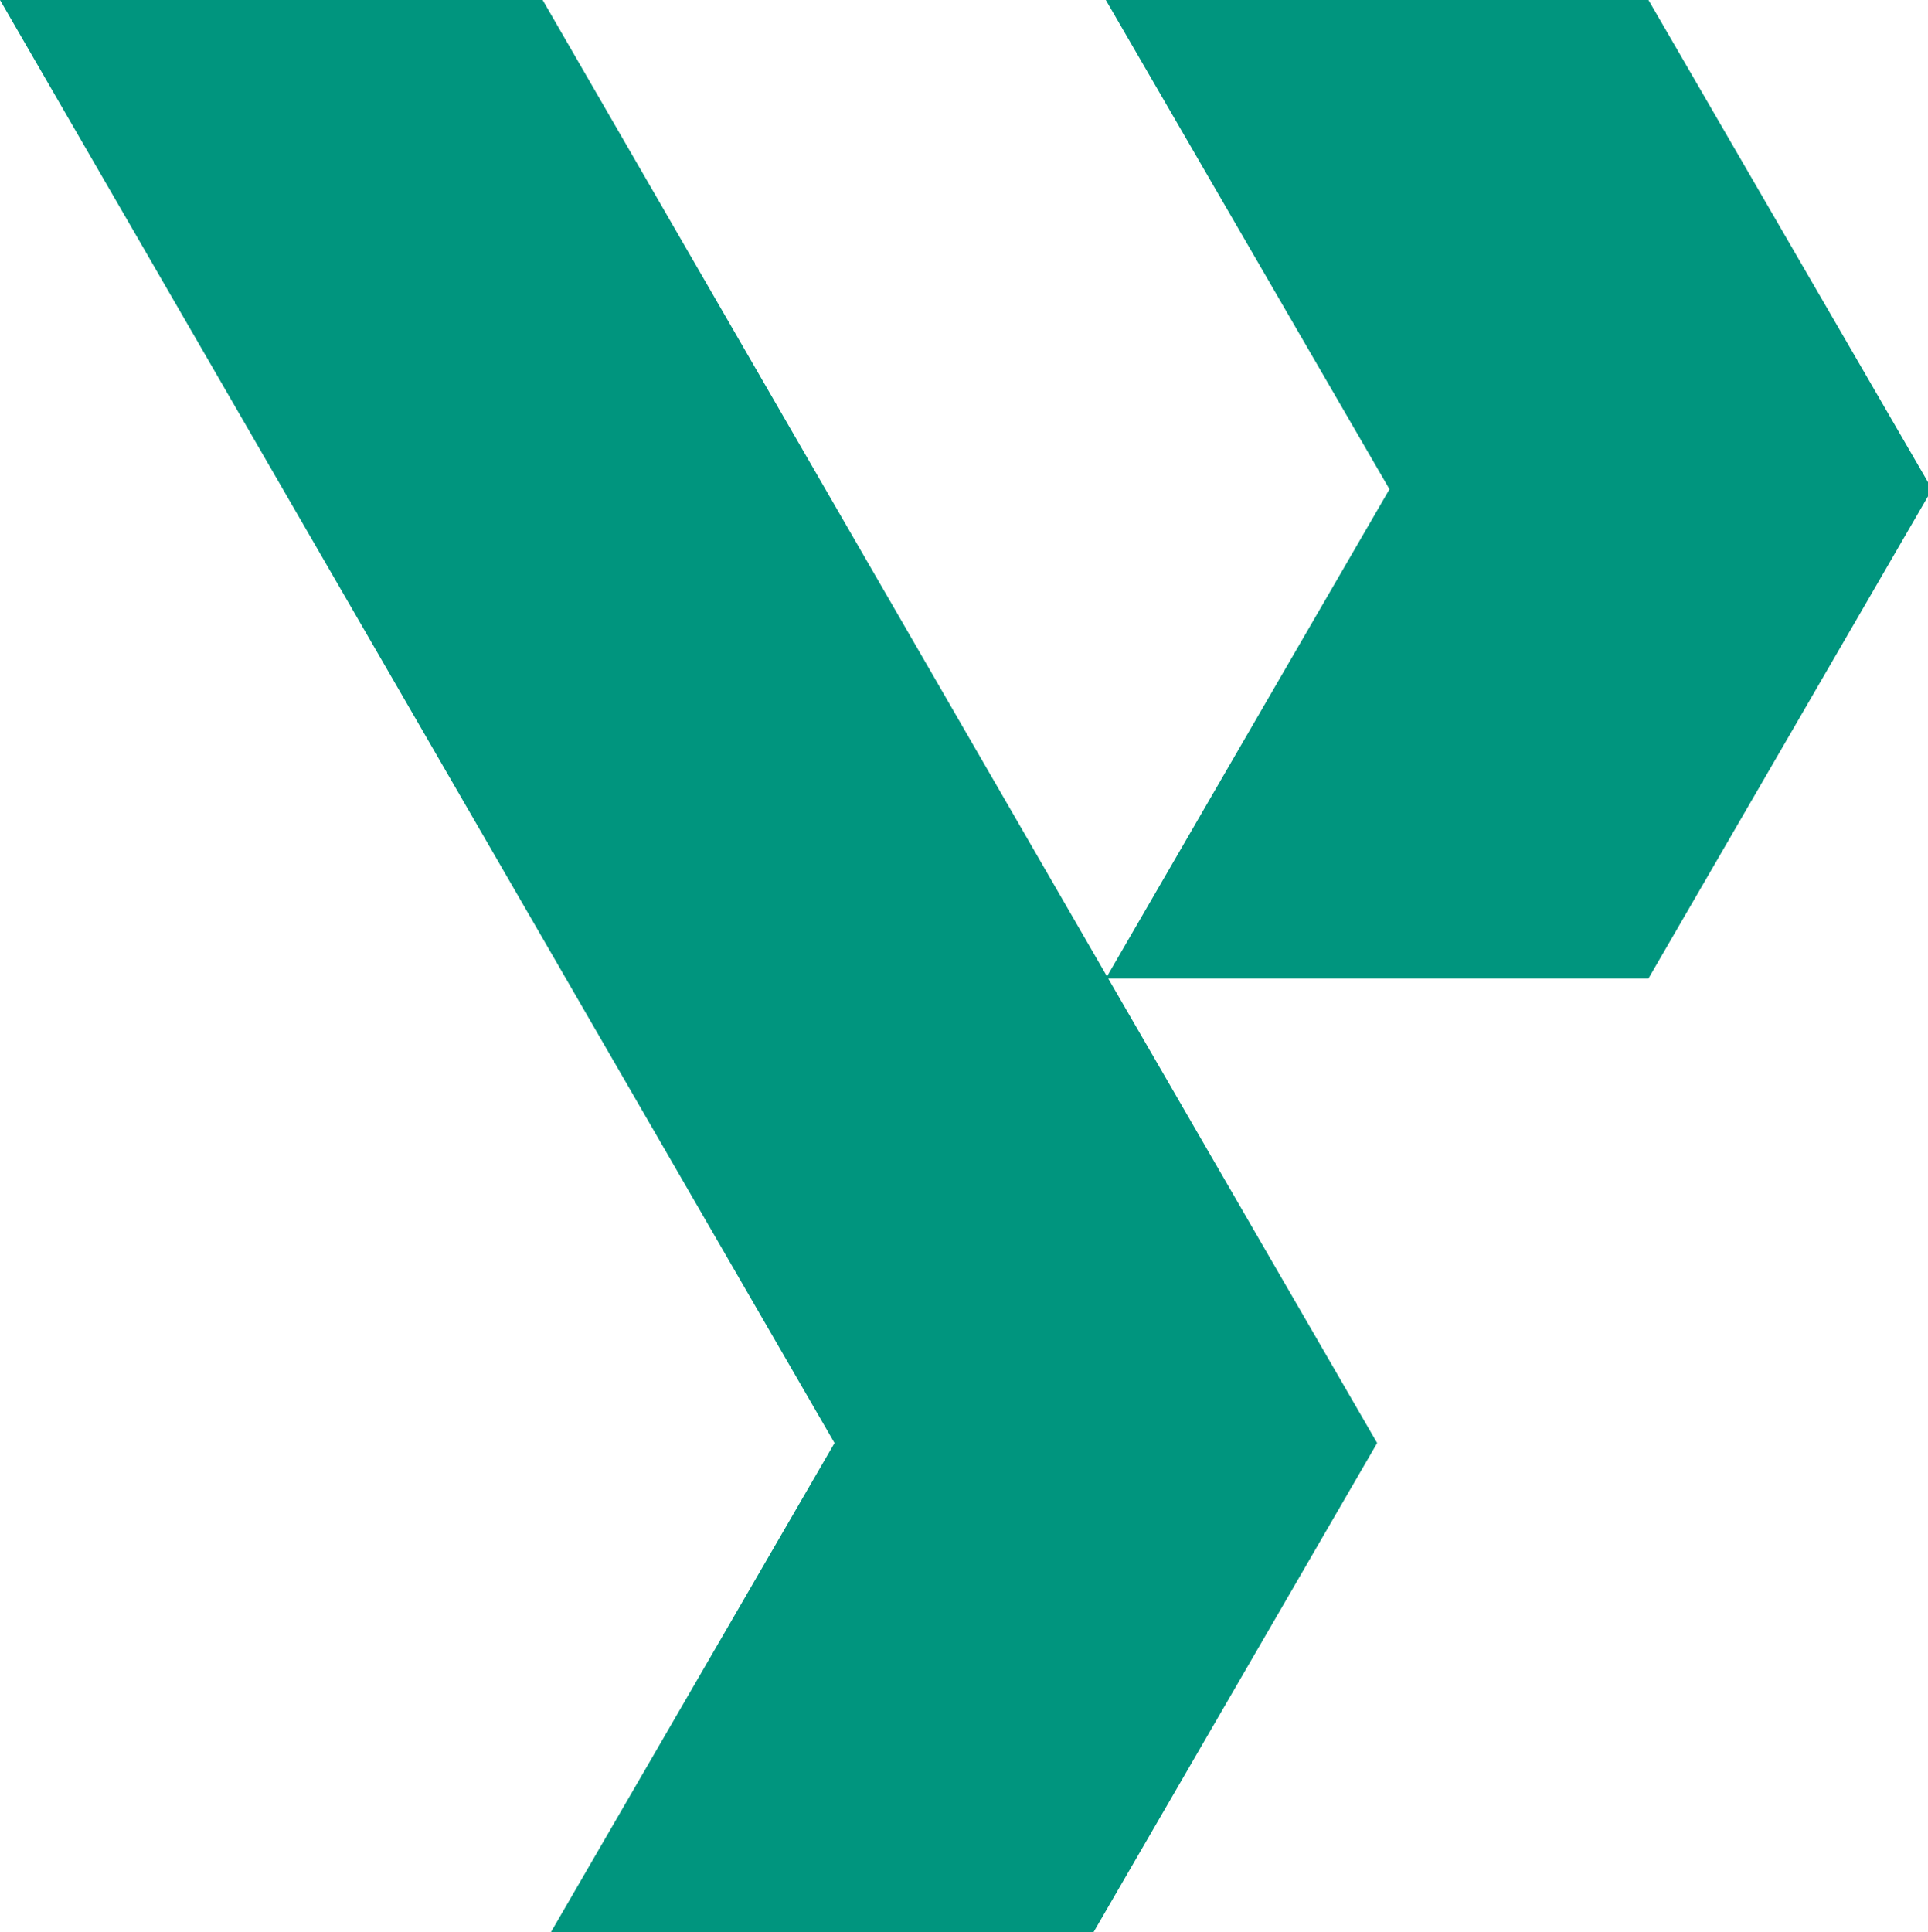 <svg enable-background="new 0 0 46.9 47" viewBox="0 0 46.9 47" xmlns="http://www.w3.org/2000/svg"><path d="m0 0 20.3 35.1-6.9 11.9h13.2l6.9-11.9-6.6-11.4-13.7-23.7zm26.9 0 6.9 11.9-6.9 11.9h13.2l6.9-11.9-6.9-11.9z" fill="#00957e"/></svg>